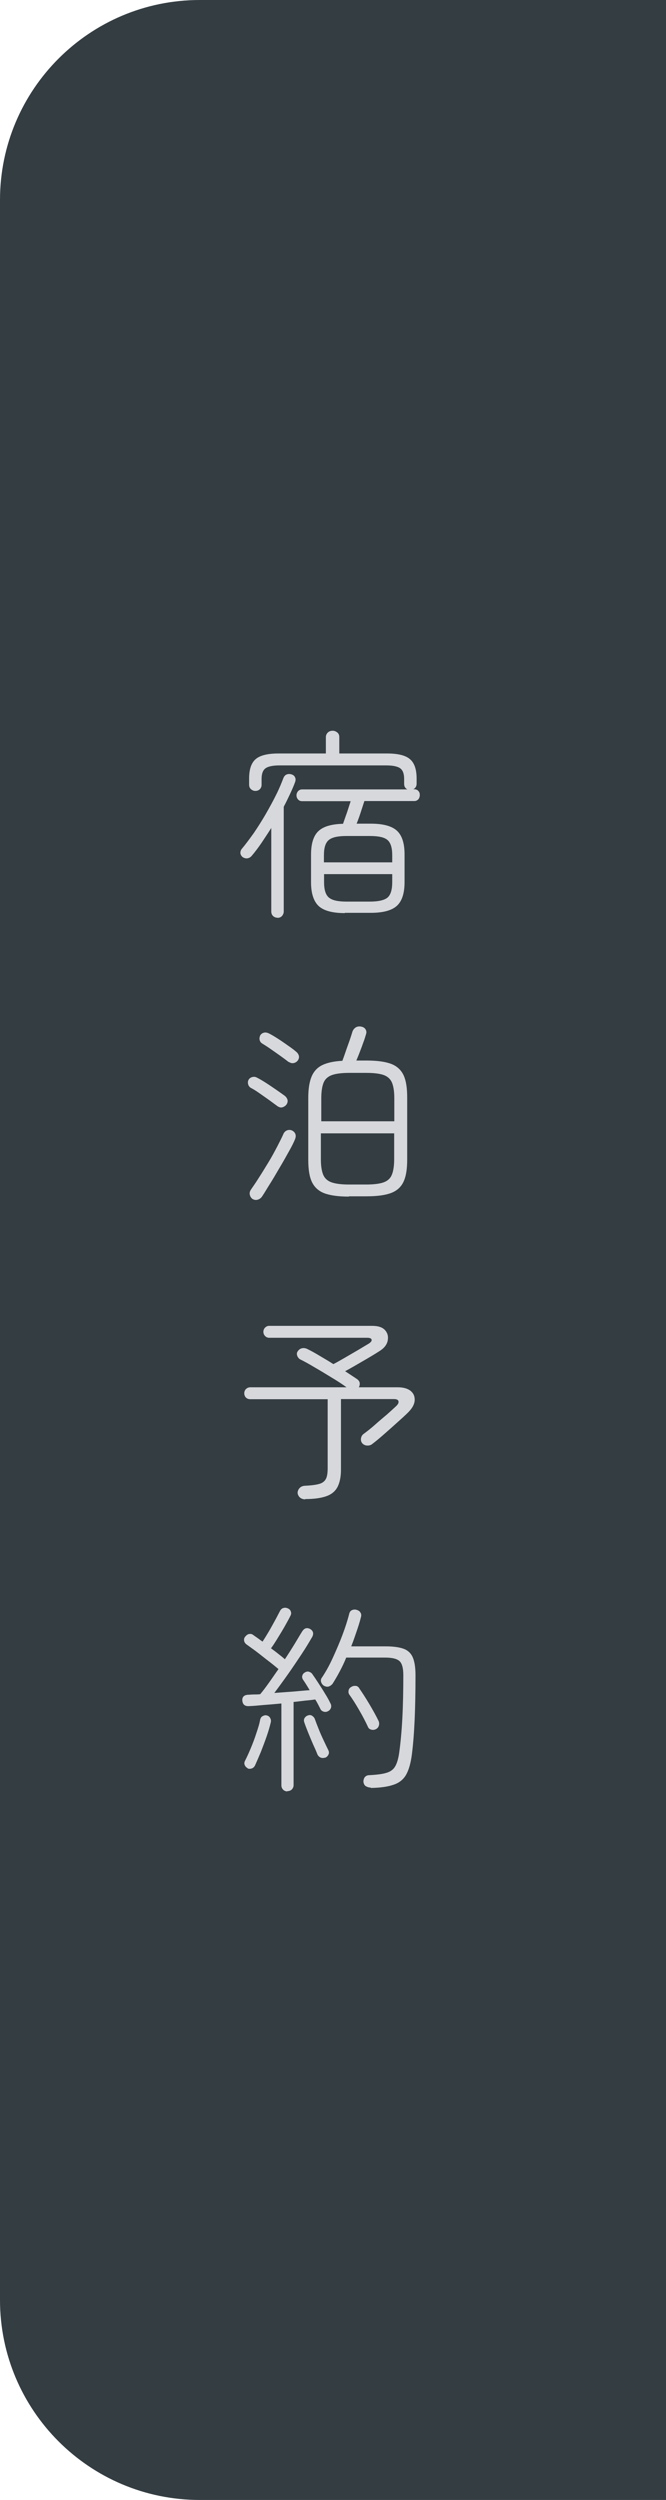 <?xml version="1.0" encoding="UTF-8"?>
<svg id="_レイヤー_1" data-name="レイヤー 1" xmlns="http://www.w3.org/2000/svg" viewBox="0 0 48.07 180.26">
  <defs>
    <style>
      .cls-1 {
        fill: #d6d8dc;
      }

      .cls-2 {
        isolation: isolate;
      }

      .cls-3 {
        fill: #343d42;
      }
    </style>
  </defs>
  <path class="cls-3" d="M14.42,0h33.65v180.26H14.42c-7.96,0-14.42-6.46-14.42-14.42V14.42C0,6.46,6.46,0,14.42,0Z"/>
  <g class="cls-2">
    <g class="cls-2">
      <path class="cls-1" d="M20.01,66.17c-.12,0-.23-.05-.31-.13s-.12-.19-.12-.32v-6.02c-.23.37-.47.72-.7,1.07-.24.35-.48.67-.72.95-.08.09-.18.15-.3.17s-.24-.02-.35-.09c-.09-.08-.15-.17-.16-.29,0-.11.03-.22.1-.3.27-.32.55-.7.86-1.13.3-.44.59-.9.87-1.38.28-.49.54-.96.76-1.41.23-.46.39-.86.52-1.2.05-.12.13-.21.24-.25s.23-.04.35,0c.12.04.21.11.25.22.05.1.04.22,0,.33-.1.28-.23.57-.37.87s-.29.61-.45.91v7.56c0,.12-.05.23-.13.32s-.19.13-.32.13h-.02ZM24.9,65.84c-.9,0-1.53-.17-1.9-.51-.36-.34-.55-.91-.55-1.71v-1.99c0-.79.17-1.35.52-1.69.35-.34.94-.52,1.79-.54.08-.24.18-.52.29-.83.1-.31.19-.58.26-.8h-3.51c-.12,0-.23-.05-.29-.13-.08-.08-.11-.19-.11-.3,0-.1.04-.2.11-.29.08-.08.17-.13.29-.13h7.6c-.15-.08-.23-.21-.23-.39v-.36c0-.37-.09-.62-.27-.76s-.52-.22-1.01-.22h-7.73c-.49,0-.83.08-1.01.22-.18.14-.27.39-.27.76v.43c0,.12-.05.23-.13.31s-.19.12-.32.12-.23-.05-.32-.13-.13-.19-.13-.32v-.45c0-.66.16-1.12.47-1.39s.86-.41,1.64-.41h3.43v-1.18c0-.13.05-.24.14-.33s.22-.13.35-.13.24.05.34.13.14.2.14.33v1.18h3.46c.78,0,1.33.14,1.64.41.32.27.48.74.48,1.39v.38c0,.18-.08.32-.24.4h.08c.12,0,.23.05.29.13.08.08.1.18.1.29s-.04.22-.1.3c-.08.08-.17.13-.29.13h-3.61c-.08.24-.17.52-.27.83s-.2.58-.29.8h1.02c.89,0,1.52.17,1.89.51s.55.91.55,1.71v1.99c0,.8-.18,1.37-.55,1.71s-1,.51-1.89.51h-1.88,0ZM23.39,62.18h4.92v-.51c0-.54-.11-.9-.34-1.1s-.65-.29-1.28-.29h-1.69c-.61,0-1.03.09-1.27.29s-.35.56-.35,1.1v.51h0ZM25,65.01h1.69c.62,0,1.05-.1,1.28-.29.23-.2.34-.57.34-1.12v-.57h-4.92v.57c0,.55.11.92.35,1.12s.66.29,1.27.29h0Z"/>
    </g>
    <g class="cls-2">
      <path class="cls-1" d="M20.04,79.77c-.15-.11-.36-.26-.6-.44-.25-.18-.5-.35-.74-.52s-.44-.29-.6-.37c-.09-.06-.16-.14-.19-.26-.03-.11-.02-.23.03-.32.06-.1.15-.17.27-.2.12-.03.24-.02.35.05.16.08.37.2.62.36s.5.33.76.51.46.32.61.43c.1.08.17.18.2.29.03.12,0,.23-.07.34-.07.09-.16.16-.29.2-.12.04-.24,0-.35-.07ZM18.23,86.46c-.1-.08-.17-.18-.2-.31-.03-.13,0-.25.08-.37.16-.23.36-.52.58-.87.23-.35.45-.72.69-1.11s.44-.77.63-1.13c.19-.37.35-.68.46-.94.06-.11.15-.19.26-.23.12-.04.23-.04.36.02.11.06.19.14.23.25.04.11.03.23-.02.36-.09.23-.24.53-.45.9s-.42.76-.67,1.17c-.24.41-.47.81-.7,1.17s-.41.68-.57.91c-.07.1-.17.18-.3.22s-.26.03-.38-.05ZM20.85,76.59c-.14-.11-.34-.26-.59-.44s-.5-.35-.74-.52-.44-.29-.6-.39c-.09-.06-.16-.14-.18-.26-.03-.11,0-.22.04-.32.06-.1.15-.17.27-.2s.24,0,.35.05c.16.08.37.2.62.36s.5.33.75.51c.25.17.45.32.6.45.1.08.17.18.2.29.03.12,0,.23-.07.34-.07.09-.16.16-.29.19s-.24,0-.36-.08v.02ZM25.17,86.28c-.75,0-1.33-.08-1.76-.24-.42-.16-.72-.44-.9-.82s-.26-.91-.26-1.59v-4.48c0-.62.08-1.13.23-1.5s.4-.66.76-.84.85-.29,1.47-.32c.07-.18.15-.4.24-.67s.19-.53.28-.79c.09-.26.16-.48.21-.65.05-.13.13-.23.24-.3s.24-.08.38-.06c.15.03.26.09.33.21s.07.23.02.37c-.04.13-.09.32-.18.55-.08.23-.17.47-.26.7-.09.24-.18.45-.25.62h.75c.75,0,1.33.08,1.76.24.42.16.72.44.9.82.18.39.26.92.26,1.6v4.48c0,.68-.08,1.2-.26,1.59s-.48.66-.9.82c-.42.16-1.01.24-1.76.24h-1.29v.02ZM23.17,80.85h5.29v-1.67c0-.48-.06-.86-.17-1.12s-.32-.45-.61-.55c-.29-.1-.71-.15-1.26-.15h-1.19c-.54,0-.96.05-1.25.15s-.51.28-.62.55c-.11.26-.17.64-.17,1.12v1.67h-.02ZM25.22,85.41h1.19c.55,0,.97-.05,1.26-.15s.5-.28.61-.55c.11-.26.17-.64.17-1.12v-1.87h-5.29v1.87c0,.48.06.86.17,1.12s.32.45.62.55.71.15,1.25.15h.02Z"/>
    </g>
    <g class="cls-2">
      <path class="cls-1" d="M22.01,108.11c-.14,0-.26-.05-.36-.13-.09-.08-.15-.19-.17-.32,0-.13.04-.25.14-.36s.23-.16.39-.17c.47-.02.83-.07,1.06-.14s.39-.21.47-.39.11-.42.11-.74v-4.97h-5.59c-.12,0-.23-.04-.31-.12s-.12-.19-.12-.31c0-.11.04-.22.12-.3.08-.08.19-.13.31-.13h6.95c-.31-.23-.67-.46-1.07-.7-.41-.25-.82-.5-1.22-.73-.4-.24-.76-.44-1.07-.59-.09-.06-.16-.15-.2-.26-.04-.12-.03-.23.05-.33.07-.1.16-.17.28-.2s.23-.02.36.03c.25.12.55.28.88.48s.69.4,1.04.63c.22-.11.48-.26.81-.45.33-.19.65-.38.98-.57.32-.19.58-.35.77-.46.15-.1.23-.2.2-.29-.02-.08-.12-.13-.32-.13h-7.08c-.11,0-.22-.05-.29-.13-.08-.08-.12-.19-.12-.3s.04-.22.12-.3c.08-.08.18-.13.29-.13h7.43c.44,0,.76.1.95.32.19.22.24.47.18.76s-.27.55-.62.76c-.34.22-.73.45-1.18.71s-.87.51-1.27.72c.34.23.63.41.86.57.1.07.17.16.19.26.02.11,0,.22-.06.33h2.81c.41,0,.72.09.94.27.21.18.3.41.28.7-.03.28-.18.55-.47.84-.23.23-.5.47-.79.73-.3.27-.6.54-.91.81s-.6.52-.88.73c-.09.08-.22.13-.37.12-.15,0-.27-.06-.37-.17-.08-.11-.11-.23-.08-.37s.09-.23.2-.31c.26-.19.54-.41.83-.67s.57-.49.84-.72c.26-.23.48-.43.66-.6.14-.13.2-.25.17-.36s-.15-.15-.34-.15h-3.81v5.1c0,.49-.08.89-.23,1.2s-.41.55-.79.69c-.37.14-.89.22-1.56.22v.03Z"/>
    </g>
    <g class="cls-2">
      <path class="cls-1" d="M20.74,129.17c-.11,0-.22-.04-.3-.12s-.13-.19-.13-.31v-5.91c-.44.04-.87.08-1.29.11-.42.04-.77.07-1.04.08-.3.02-.46-.11-.49-.39-.02-.27.12-.41.41-.43.12,0,.26-.02.41-.02s.3,0,.47-.02c.19-.22.39-.49.62-.81s.45-.65.7-1c-.19-.16-.43-.36-.72-.58s-.57-.45-.86-.67c-.29-.22-.54-.39-.73-.53-.09-.07-.15-.15-.17-.26-.02-.1,0-.21.08-.3.08-.1.17-.17.28-.19.11-.02.22,0,.31.08.08.06.19.13.3.21.11.08.23.17.36.26.13-.2.28-.44.44-.71s.31-.55.46-.82.26-.5.36-.68c.05-.1.13-.18.23-.21.11-.04.22-.03.33.02.1.04.18.11.22.22s.03.22-.03.32c-.11.23-.25.47-.41.76-.16.28-.33.56-.51.85-.17.28-.33.53-.48.73.19.14.38.28.55.42.18.14.33.26.45.37.26-.39.5-.77.72-1.13s.39-.66.54-.89.34-.28.57-.16c.1.06.17.14.2.24.03.1,0,.22-.05.32-.22.38-.47.8-.79,1.28s-.64.96-.98,1.44c-.34.48-.66.92-.97,1.33.45-.03.91-.07,1.37-.1.46-.04.86-.08,1.18-.1-.08-.14-.17-.28-.25-.41s-.16-.25-.23-.35c-.06-.09-.08-.2-.05-.29.03-.1.09-.18.19-.23.09-.06.2-.08.29-.05s.19.08.25.18c.12.17.27.39.43.64.16.25.33.5.48.76.16.25.29.49.39.7.06.1.07.21.04.32-.04.1-.1.19-.21.24-.09.06-.2.07-.32.04-.11-.04-.2-.1-.24-.21-.05-.09-.1-.2-.16-.31s-.12-.23-.21-.36c-.2.03-.44.06-.7.08-.27.03-.55.07-.86.1v6c0,.12-.05.23-.13.31s-.19.12-.32.12h0ZM17.88,127.5c-.09-.05-.17-.12-.21-.22-.05-.09-.04-.19,0-.29.13-.25.27-.55.42-.91s.29-.72.41-1.1c.13-.38.23-.7.28-1,.03-.1.08-.19.18-.24s.19-.08.29-.05c.1.02.19.08.24.17.06.09.08.2.06.31-.08.33-.18.68-.31,1.05s-.27.74-.41,1.1c-.15.36-.29.68-.42.97-.05.1-.12.18-.23.22-.1.04-.22.04-.32,0h.02ZM23.47,126.73c-.11.04-.23.04-.33,0-.1-.05-.18-.12-.23-.23-.08-.21-.19-.46-.32-.74-.12-.28-.24-.56-.36-.86-.11-.28-.21-.53-.27-.72-.04-.11-.03-.22.03-.31.06-.09.14-.15.24-.18.1-.04.21-.03.29.02.09.06.16.13.2.23.08.22.17.46.28.73.11.28.23.55.36.82.12.26.23.49.33.69.06.11.07.23.02.33s-.12.18-.23.23h0ZM26.73,128.89c-.12,0-.23-.04-.33-.1s-.15-.18-.17-.31c0-.13.03-.24.1-.34.08-.09.19-.14.31-.14.55-.03.97-.08,1.25-.17.29-.08.5-.24.63-.46.13-.22.23-.55.29-.97.1-.71.18-1.55.23-2.51s.07-1.99.07-3.1c0-.51-.09-.85-.28-1.02-.19-.17-.54-.25-1.03-.25h-2.81c-.14.35-.3.68-.47,1-.17.32-.34.61-.51.88-.07.09-.16.16-.27.2-.11.04-.23.02-.36-.05-.09-.06-.16-.14-.2-.26-.04-.11-.02-.23.05-.32.27-.4.54-.88.79-1.43.25-.55.49-1.1.7-1.66s.37-1.06.48-1.5c.03-.13.09-.23.2-.28s.23-.06.35-.02c.12.04.22.1.27.2.06.09.07.2.03.33-.08.33-.19.67-.31,1.02s-.24.71-.39,1.08h2.49c.54,0,.97.06,1.28.17s.54.32.67.62c.13.3.2.72.2,1.29,0,2.39-.08,4.29-.26,5.7-.08.63-.22,1.13-.42,1.48s-.51.59-.91.72c-.4.14-.95.22-1.64.23v-.02ZM27.15,124.67c-.1.06-.22.08-.34.05s-.21-.09-.25-.2c-.18-.39-.39-.79-.64-1.22s-.48-.8-.7-1.1c-.07-.09-.08-.2-.06-.31s.09-.2.19-.25c.1-.07.22-.09.33-.08s.2.08.26.19c.22.32.46.69.71,1.11s.48.83.67,1.22c.05.1.06.22.03.33-.03.11-.09.2-.2.26h0Z"/>
    </g>
  </g>
</svg>